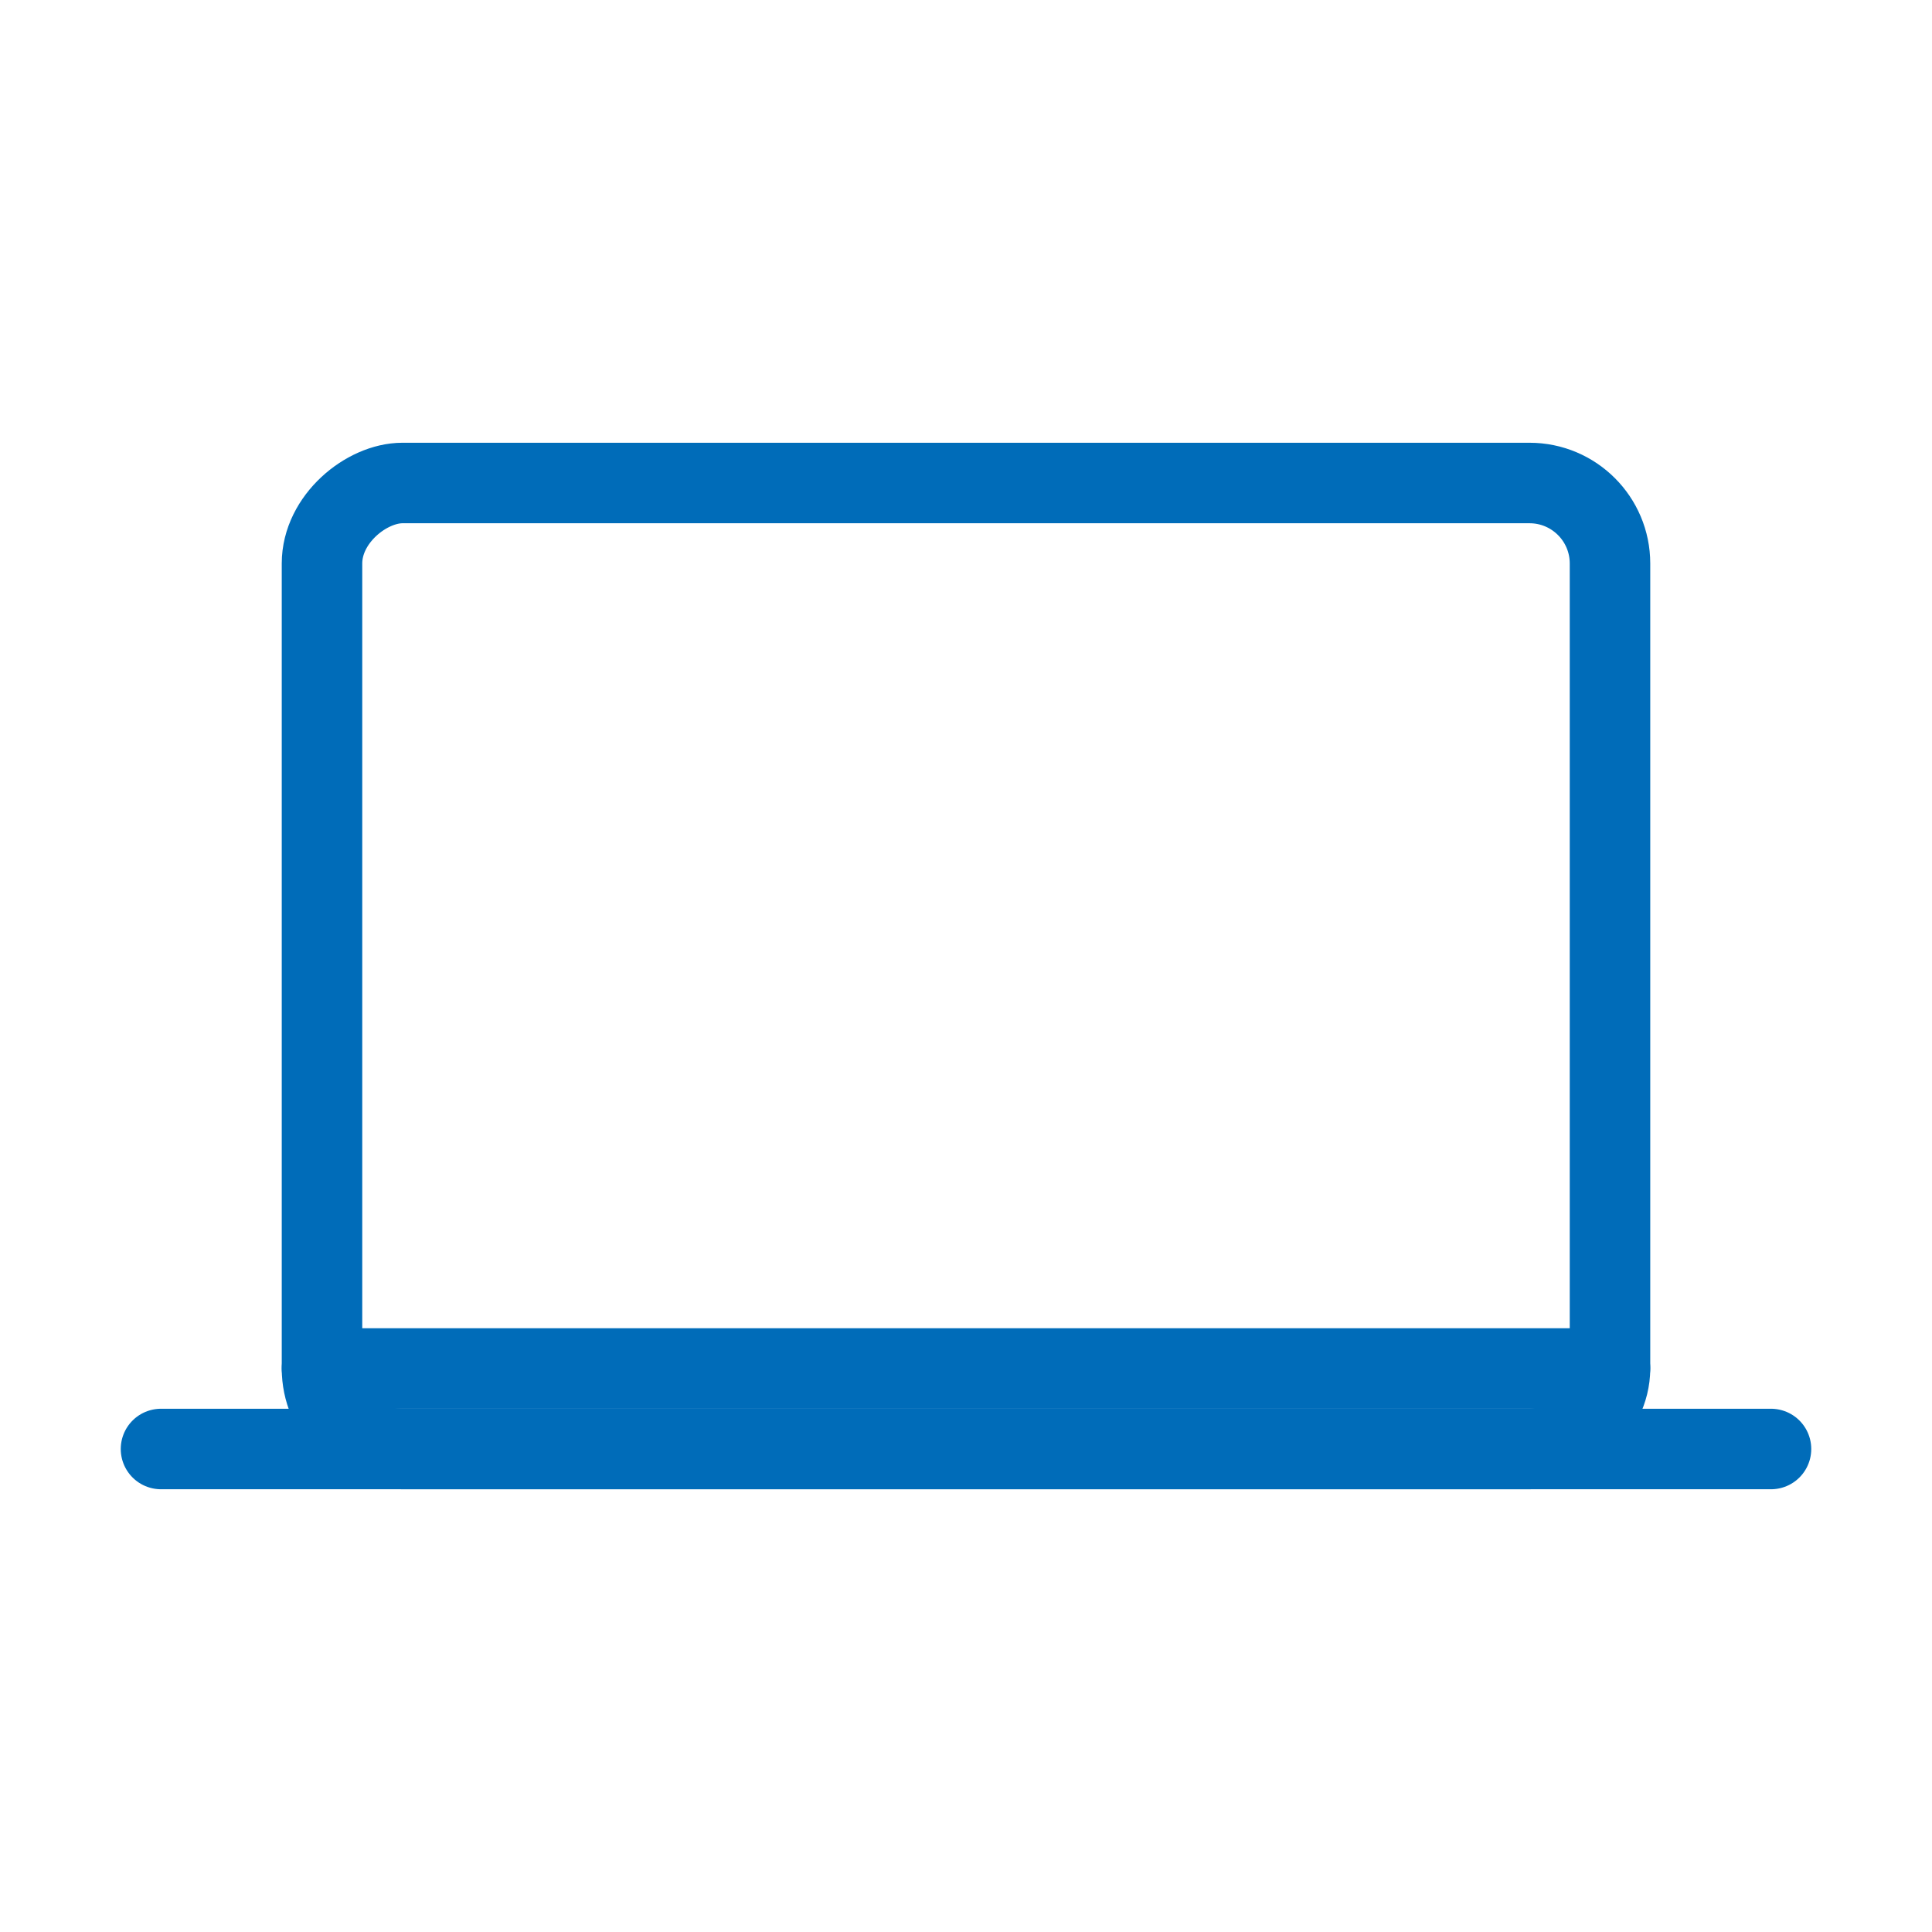 <svg width="24" height="24" viewBox="0 0 24 24" fill="none" xmlns="http://www.w3.org/2000/svg">
<g id="laptop">
<rect id="Rectangle 2" x="20" y="6" width="12" height="16" rx="1" transform="rotate(90 20 6)" stroke="#006CB9" stroke-linecap="round" stroke-linejoin="round"/>
<path id="Path 2" d="M2 18H22" stroke="#006CB9" stroke-linecap="round"/>
<path id="Path 2_2" d="M4 17H20" stroke="#006CB9" stroke-linecap="round"/>
</g>
</svg>
